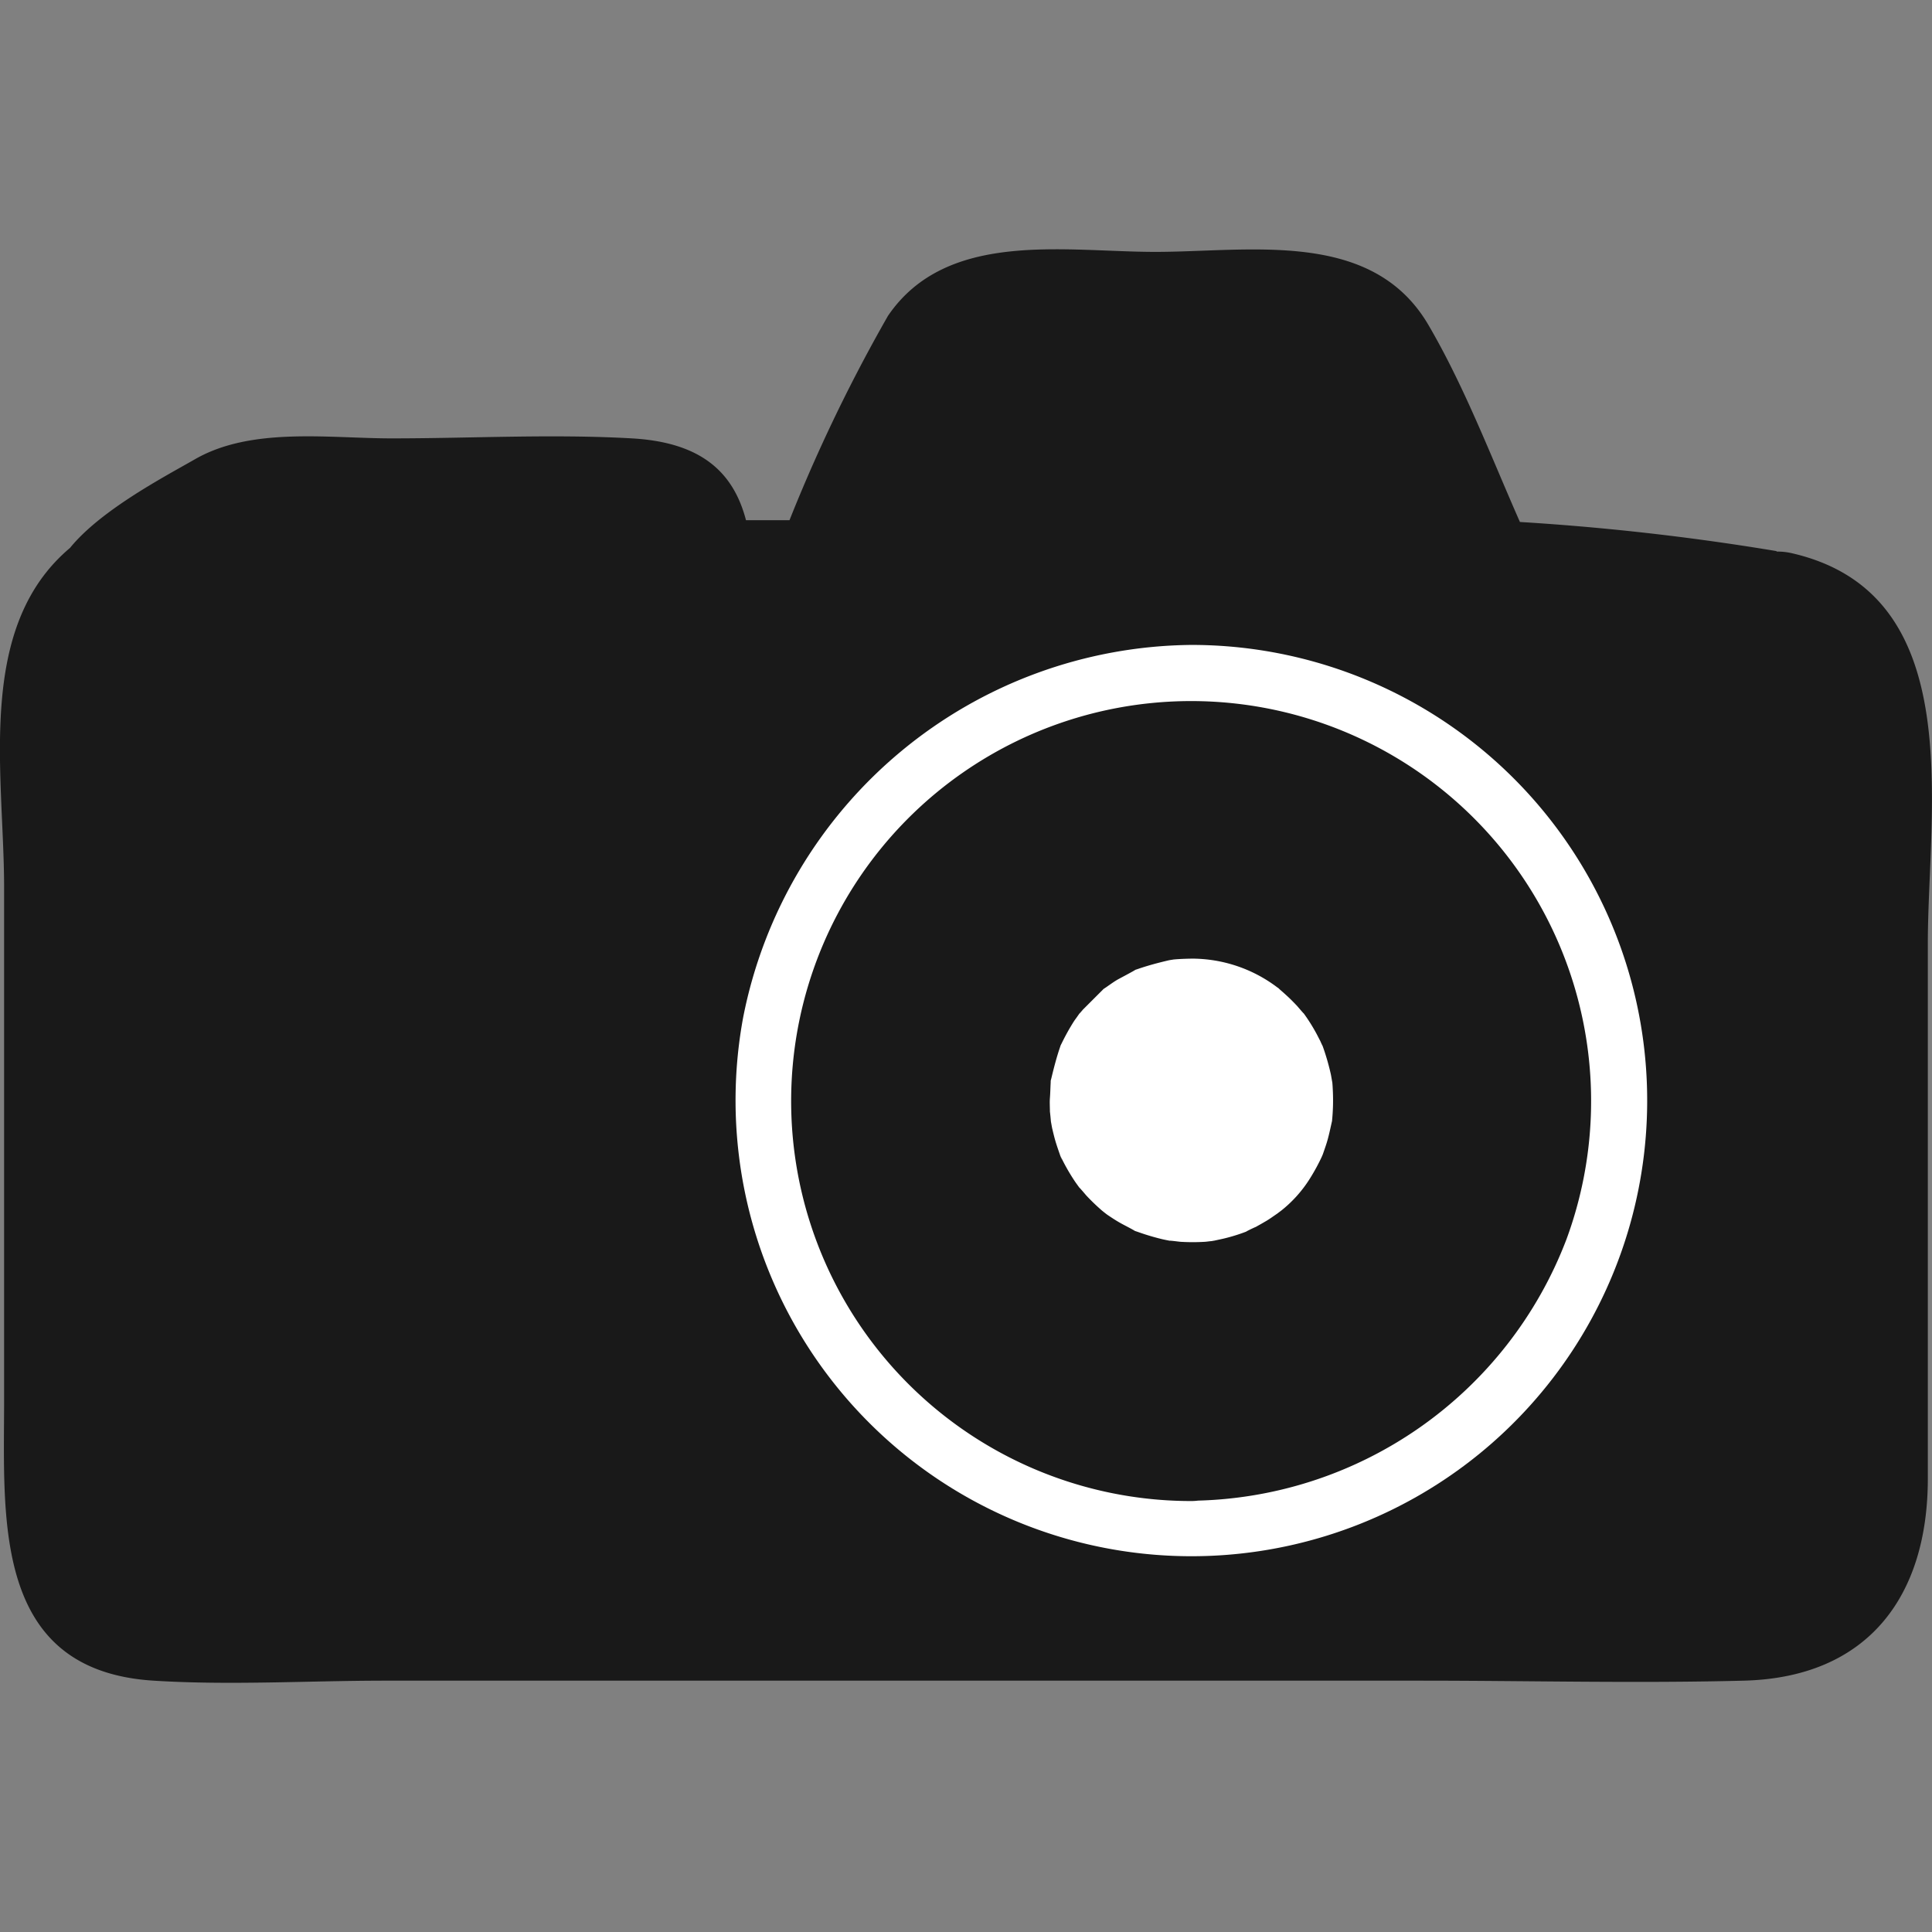 <svg xmlns="http://www.w3.org/2000/svg" width="32" height="32" viewBox="0 0 32 32">
  <rect x="0" y="0" width="32" height="32" fill="#808080" stroke="none"/>
  <g id="グループ_17" data-name="グループ 17" transform="translate(-647 -645)">
    <rect id="長方形_4" data-name="長方形 4" width="32" height="32" transform="translate(647 645)" fill="rgba(255,255,255,0)"/>
    <g id="グループ_11" data-name="グループ 11" transform="translate(647 649.128)">
      <path id="パス_15" data-name="パス 15" d="M33.681,5.787l-4.288-.516h-.574l-1.708-3.69A1.3,1.3,0,0,0,25.93.826H20.842a1.3,1.3,0,0,0-1.182.755l-1.708,3.69H15.787l-.013-.9a1.207,1.207,0,0,0-.942-.451H8.647a1.2,1.2,0,0,0-.689.217L6.063,5.454v.008a1.534,1.534,0,0,0-.812,1.349V21.093a1.539,1.539,0,0,0,1.54,1.539H33.469a1.782,1.782,0,0,0,1.782-1.782V7.557a1.782,1.782,0,0,0-1.57-1.769Z" transform="translate(-4.25 0.148)" fill="#191919"/>
      <path id="パス_16" data-name="パス 16" d="M33.833,5a41.2,41.2,0,0,0-4.863-.516l.8.461c-.562-1.214-1.033-2.536-1.708-3.69C27.13-.34,25.111.043,23.537.043c-1.5,0-3.453-.37-4.427,1.059A26.793,26.793,0,0,0,17.3,4.948l.8-.461H15.937l.931.931c-.02-1.368-.484-2.2-2-2.286-1.316-.075-2.661,0-3.979,0-1.037,0-2.318-.194-3.255.344-.66.379-2.356,1.251-2.356,2.132l.461-.8C3.955,6.095,4.47,8.621,4.47,10.573v8.489c0,1.953-.2,4.478,2.475,4.646,1.269.08,2.569,0,3.839,0H27.931c1.783,0,3.572.046,5.355,0,2.059-.053,3.047-1.4,3.047-3.35V11.5c0-2.253.68-5.793-2.252-6.466-1.165-.267-1.664,1.526-.495,1.795,1.062.244.886,1.158.886,1.968v10.74a8.043,8.043,0,0,1,0,1.459c-.176.889-.784.825-1.438.852-1.653.068-3.325,0-4.98,0H12.507c-1.636,0-3.349.146-4.98,0-1.355-.121-1.2-1.011-1.2-2.171V7.833a3.73,3.73,0,0,1,0-.778c.133-.57.812-.827.812-1.454l-.461.8A11.322,11.322,0,0,1,8.577,5.084a6.266,6.266,0,0,1,2.178-.09h3.262a2.814,2.814,0,0,0,.856,0c.219-.088.007-.546.125-.273a2.3,2.3,0,0,1,.011.7.945.945,0,0,0,.931.931H18.1a.918.918,0,0,0,.8-.461c.507-1.1.932-2.3,1.546-3.34.6-1.012,2.009-.645,3.084-.645,1,0,2.466-.362,3.05.572a30.715,30.715,0,0,1,1.579,3.413.917.917,0,0,0,.8.461,41.254,41.254,0,0,1,4.863.516c1.187.143,1.176-1.719,0-1.861Z" transform="translate(-4.402 0.001)" fill="#191919"/>
    </g>
    <g id="グループ_13" data-name="グループ 13" transform="translate(657.419 653.908)">
      <path id="パス_17" data-name="パス 17" d="M22.423,4.809a8.433,8.433,0,1,0,8.433,8.433A8.433,8.433,0,0,0,22.423,4.809Zm0,14.175a5.742,5.742,0,1,1,5.742-5.742A5.743,5.743,0,0,1,22.423,18.984Z" transform="translate(-13.11 -3.922)" fill="#fff"/>
      <g id="グループ_12" data-name="グループ 12">
        <path id="パス_18" data-name="パス 18" d="M22.556,4.056a9.446,9.446,0,0,0-8.728,6.061,9.316,9.316,0,1,0,8.728-6.061.887.887,0,0,0,0,1.774,7.547,7.547,0,0,1,4.769,13.4A7.551,7.551,0,0,1,15.134,12,7.639,7.639,0,0,1,22.557,5.83a.887.887,0,0,0,0-1.774Z" transform="translate(-13.244 -4.056)" fill="#191919"/>
        <path id="パス_19" data-name="パス 19" d="M22.147,17.821a4.853,4.853,0,1,1,4.782-3.99,4.9,4.9,0,0,1-4.782,3.99.887.887,0,0,0,0,1.774,6.724,6.724,0,0,0,6.216-4.334A6.625,6.625,0,1,0,22.147,19.6a.887.887,0,0,0,0-1.774Z" transform="translate(-12.835 -3.646)" fill="#191919"/>
      </g>
    </g>
    <g id="グループ_14" data-name="グループ 14" transform="translate(662.61 659.106)">
      <ellipse id="楕円形_4" data-name="楕円形 4" cx="3.236" cy="3.236" rx="3.236" ry="3.236" transform="translate(0.885 0.886)" fill="#fff"/>
      <path id="パス_20" data-name="パス 20" d="M21.77,10.239a2.346,2.346,0,0,1,1.422.474c.219.15-.065-.06.053.044q.08.069.156.141c.04.039.079.079.118.12.007.007.185.218.077.079a2.889,2.889,0,0,1,.231.354c.028.049.052.1.079.15.044.1.048.1.015.022.017.04.031.08.045.12a3.907,3.907,0,0,1,.117.417c.008.038.037.225.017.068.009.074.013.148.016.223a3.378,3.378,0,0,1-.012.45c-.015.163.048-.2-.012.07-.019.085-.037.17-.06.255s-.052.164-.08.246c-.008.025-.068.153-.009.025a3.338,3.338,0,0,1-.2.372,2.1,2.1,0,0,1-.526.577c.106-.09,0,0-.021.015-.07.047-.14.1-.212.139-.048.029-.1.057-.147.084-.009,0-.262.123-.1.054a2.921,2.921,0,0,1-.41.133c-.057.014-.113.025-.171.038-.107.018-.115.02-.026.008-.045,0-.088.009-.133.012a3.326,3.326,0,0,1-.405,0c-.012,0-.3-.038-.118-.007-.058-.009-.115-.021-.172-.033a3.893,3.893,0,0,1-.415-.123c-.244-.084.123.079-.1-.046-.074-.041-.151-.078-.224-.121s-.119-.075-.178-.114c-.032-.021-.17-.136-.055-.04a3.375,3.375,0,0,1-.305-.29c.012.013-.169-.2-.094-.1s-.09-.127-.08-.114A3.274,3.274,0,0,1,19.6,13.5c.016.035.047.141-.009-.025-.028-.081-.057-.163-.08-.246-.015-.055-.029-.112-.042-.169,0,.016-.047-.264-.029-.141s-.012-.165-.011-.147c0-.075-.006-.151,0-.226s.007-.15.011-.225c.011-.2-.027.065.016-.114s.084-.335.14-.5c.086-.253-.042.078.027-.064.044-.09.09-.177.14-.262.029-.048.059-.1.091-.143s.064-.093.1-.138c-.052.07-.045.064.021-.016.1-.1.2-.2.3-.3.183-.178-.126.073.085-.071.07-.048.139-.1.212-.139s.15-.08.224-.121c.156-.087-.084.018.1-.046.166-.057.33-.1.5-.14.025-.006.172-.026.026-.008.119-.014.239-.018.358-.02a.886.886,0,0,0,0-1.772,4.186,4.186,0,0,0-3.876,2.727,4.124,4.124,0,0,0,1.211,4.536,4.12,4.12,0,1,0,2.663-7.263.886.886,0,1,0,0,1.772Z" transform="translate(-17.649 -8.467)" fill="#191919"/>
    </g>
  </g>
</svg>
